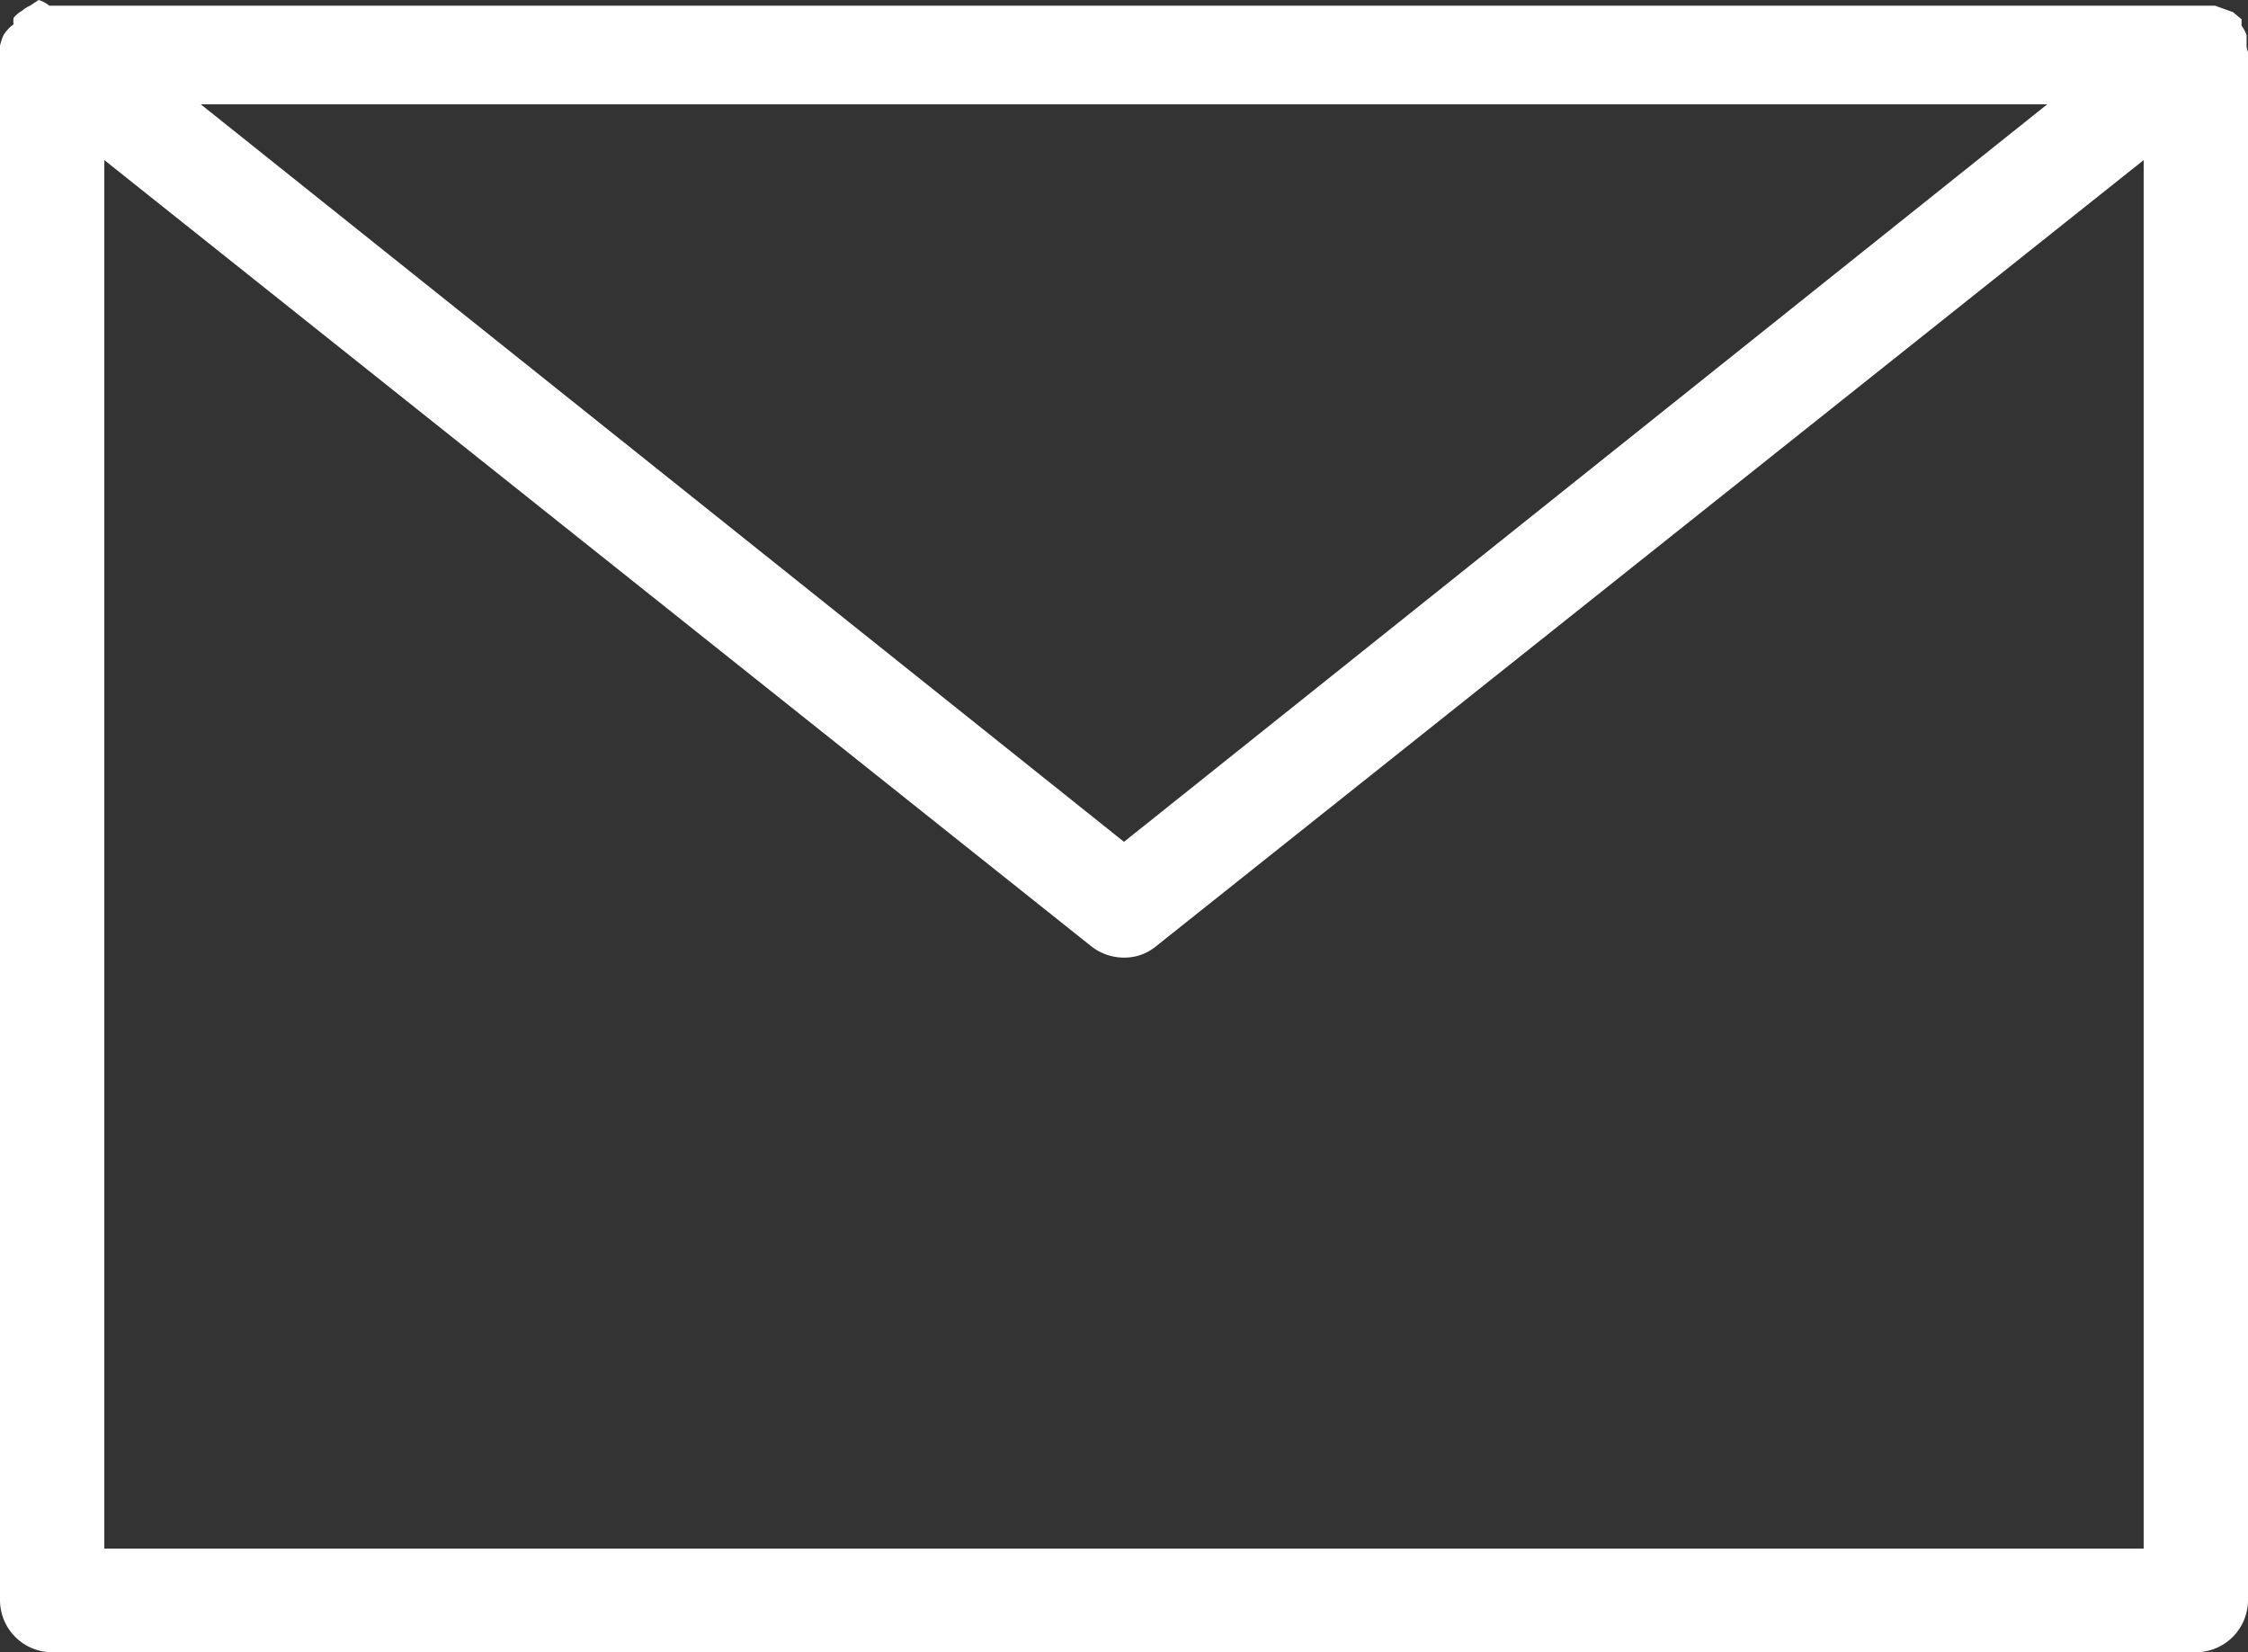 <svg xmlns="http://www.w3.org/2000/svg" viewBox="0 0 31.46 23.12"><rect x="0" y="0" width="31.46" height="23.12" fill="#333333" stroke="none"/><defs><style>.cls-1{fill:#fff;}</style></defs><g id="レイヤー_2" data-name="レイヤー 2"><g id="ヘッダー"><path class="cls-1" d="M31.44.64l0-.15a.54.54,0,0,0-.07-.13s0-.06,0-.09,0,0,0,0l-.12-.1L31,.08l-.12,0-.15,0H.69A.4.4,0,0,0,.54,0L.42.08A.41.41,0,0,0,.31.15a.4.4,0,0,0-.12.1l0,0a.36.36,0,0,0,0,.09A.54.54,0,0,0,.05.49.8.8,0,0,0,0,.64.29.29,0,0,0,0,.73V22.39a.73.73,0,0,0,.73.73h30a.73.73,0,0,0,.73-.73V.73S31.44.67,31.44.64Zm-2.79.82L15.73,11.78,2.81,1.46ZM1.46,21.67V2.24l13.81,11a.74.74,0,0,0,.46.16.69.69,0,0,0,.45-.16L30,2.24V21.67Z"/></g></g></svg>